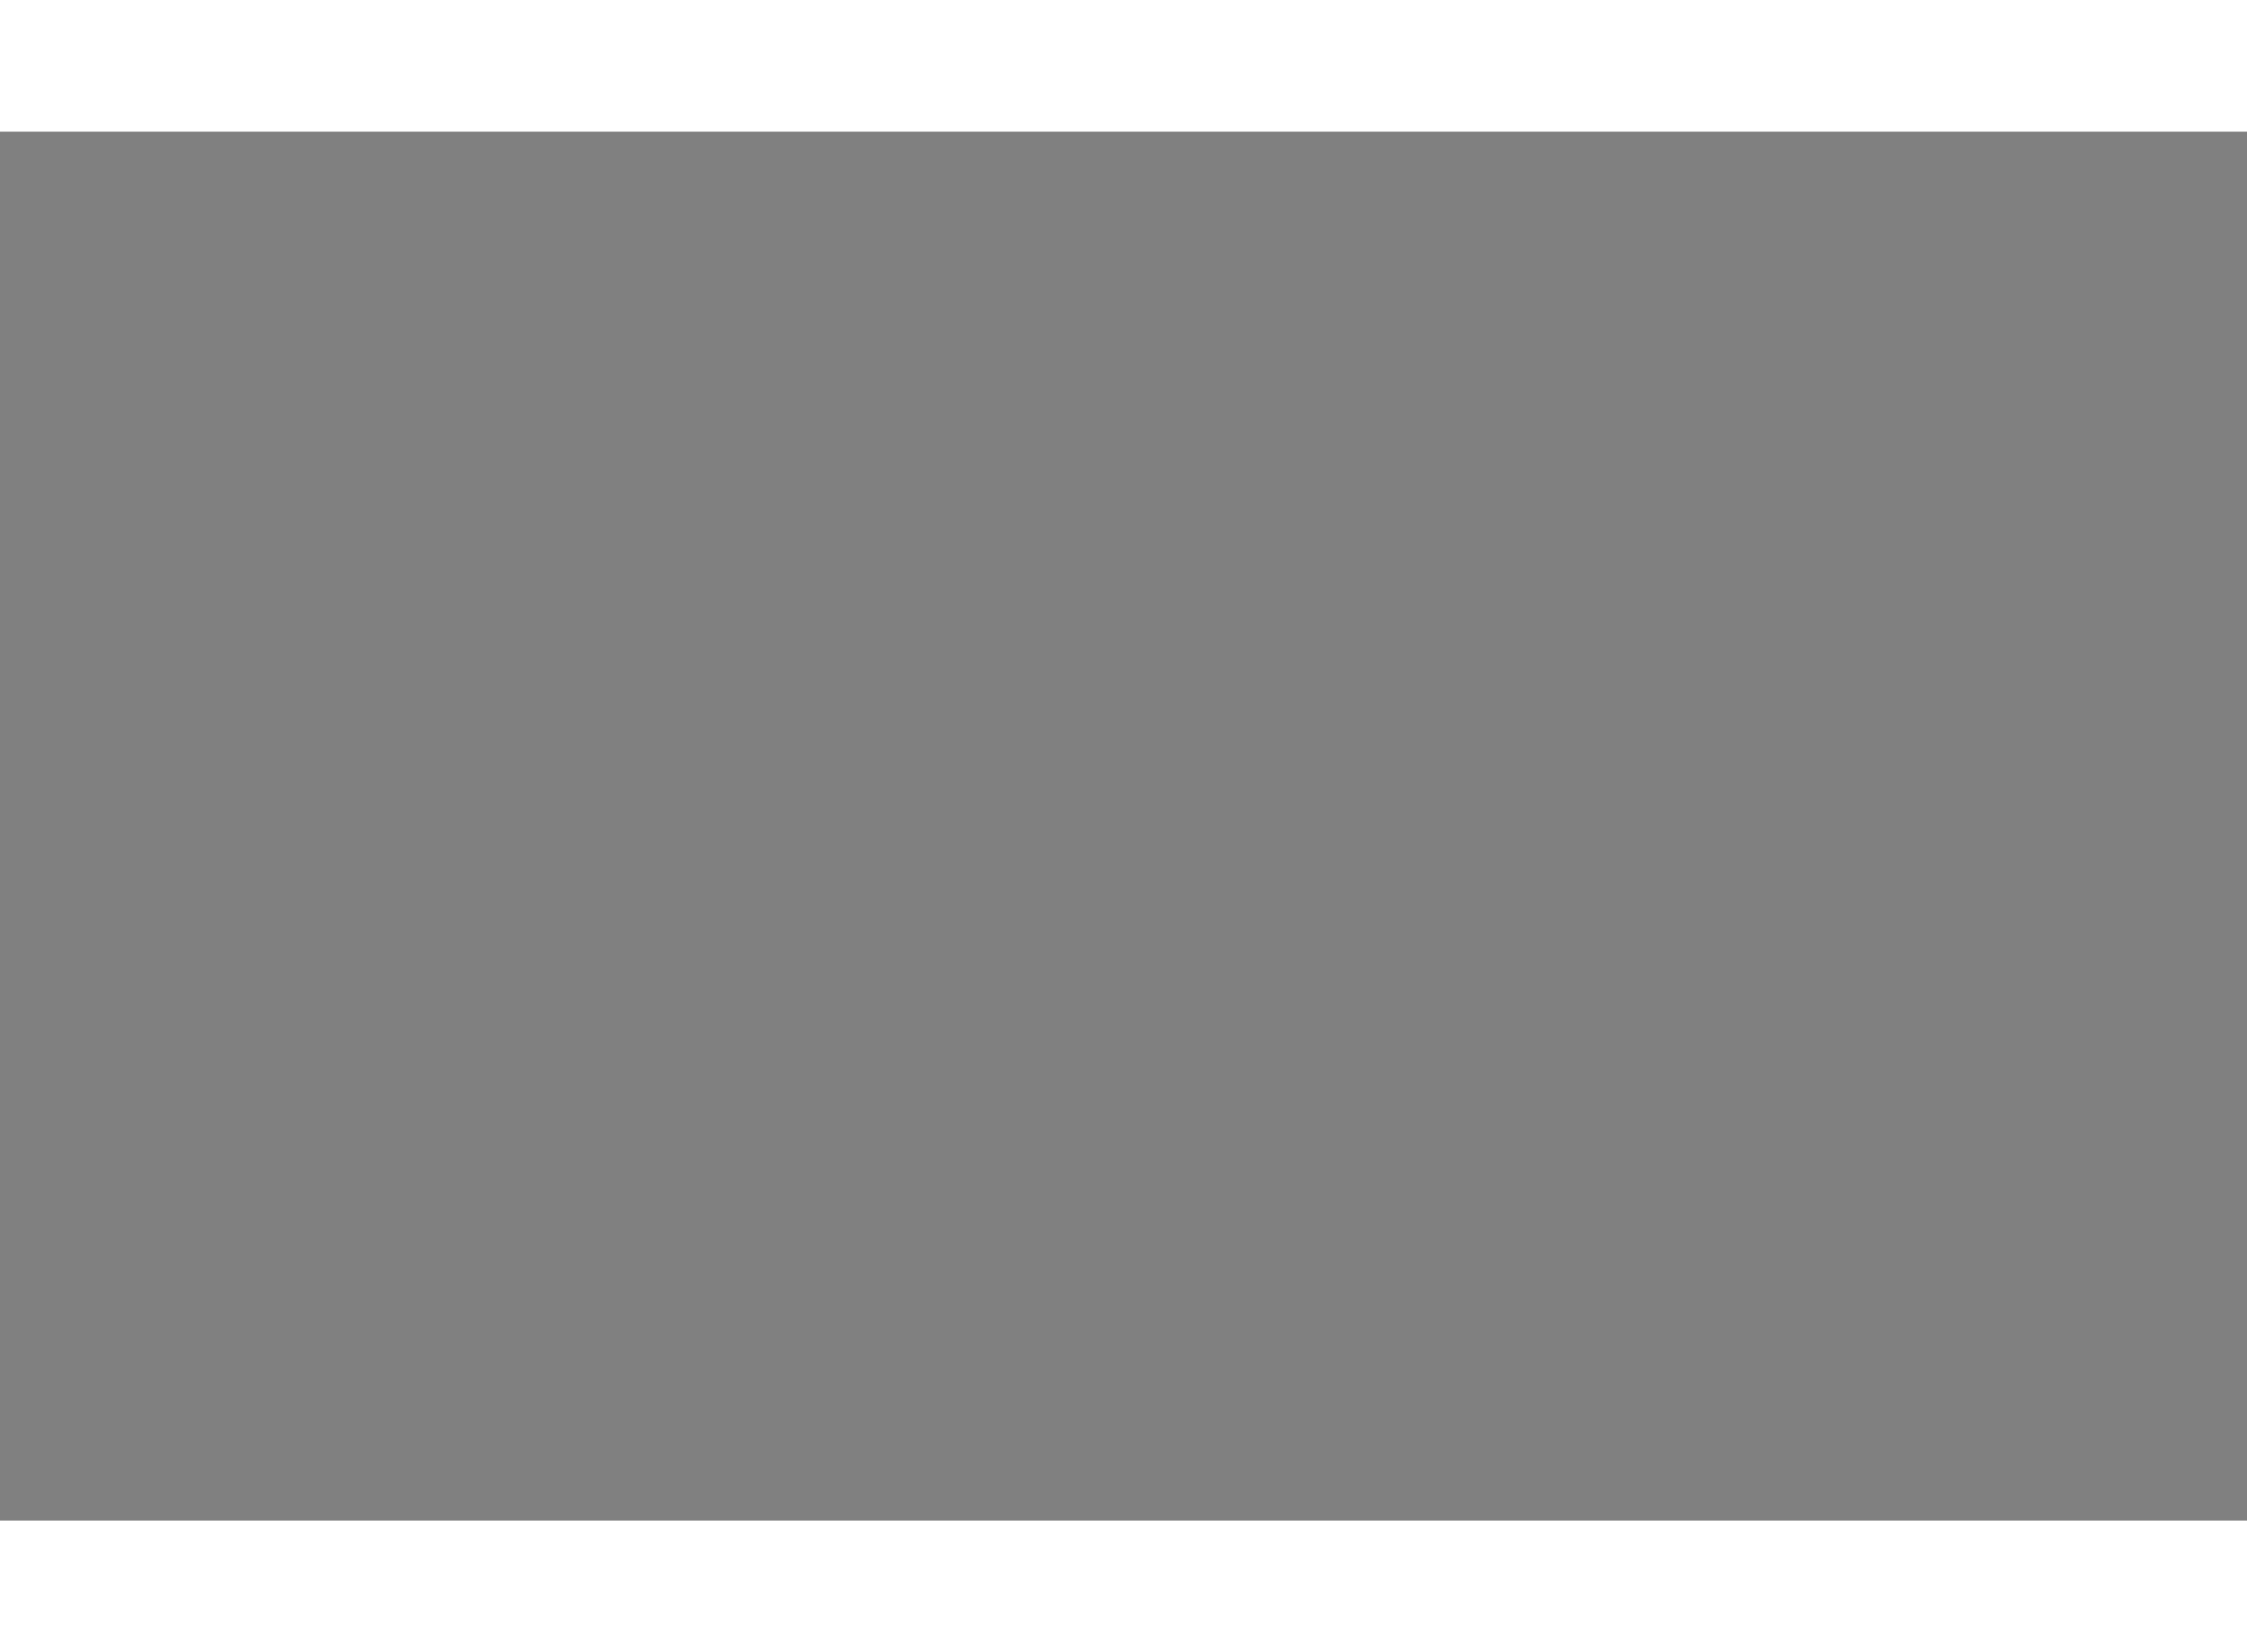 <?xml version="1.0" encoding="utf-8"?>
<!-- Generator: Adobe Illustrator 15.1.0, SVG Export Plug-In . SVG Version: 6.00 Build 0)  -->
<!DOCTYPE svg PUBLIC "-//W3C//DTD SVG 1.1//EN" "http://www.w3.org/Graphics/SVG/1.1/DTD/svg11.dtd">
<svg version="1.1" xmlns="http://www.w3.org/2000/svg" xmlns:xlink="http://www.w3.org/1999/xlink" x="0px" y="0px" width="244.8px"
	 height="180px" viewBox="163.509 124.136 22.532 13.927" enable-background="new 0 0 244.8 180" xml:space="preserve">
	
<rect x="163.509" y="124.136" width="22.532" height="13.927" fill="#808080" stroke="none"/>
	
<g><path fill="#FFFFFF" stroke="#000000" stroke-width="0.5" d="M135.542,163.688v1c0,0-0.292-0.063,0.708,0.313s1-0.063,1.313,0
				s0.813,0.438,1.188,0.75s2.188,0.75,2.969,1.25s-0.656,0.125,1,1.125s1.838,1.188,3.31,0.438s2.284-0.625,3.159-1.25
				s0.875-0.354,0.875-0.958s0.496-0.979,1.092-1.292s1.158-1.125,0.846-1.375s-0.375-0.688-1.156-0.75s-1.094-0.5-1.656,0
				s-2.875-0.188-3.5,0.188s-2.125,1.125-2.688,1.125s-1.188-0.563-1.875-0.875s-1.688-0.785-2-0.674s-0.438,0.236-0.813,0.299
				s-0.875-0.443-1.25-0.315s-0.75,0.378-0.813,0.628S135.542,163.688,135.542,163.688z"></path><path fill="none" stroke="#000000" stroke-width="0.3" d="M143.796,165.094c0,0-0.101,1.906,0.302,1.969"></path><line fill="none" stroke="#000000" stroke-width="0.3" x1="143" y1="167.063" x2="144.656" y2="167.063"></line><path fill="none" stroke="#000000" stroke-width="0.3" d="M144.344,166.078c0,0-0.156,0.734,1.031,0.578s2.656-1.906,2.25-2.125"></path><path fill="none" stroke="#000000" stroke-width="0.3" d="M148.063,164.531c0,0,1.656,0.873,0.313,1.312"></path><path fill="none" stroke="#000000" stroke-width="0.3" d="M144.656,165.604c0,0,1-0.729,2.406-0.511"></path><path fill="none" stroke="#000000" stroke-width="0.3" d="M144.098,165.053c0,0,2.184,0.104,2.559-0.521"></path><path fill="none" stroke="#000000" stroke-width="0.3" d="M142.313,164.795c0,0-0.594,0.508-0.313,0.81s0.344,0.112,0.469,0.238"></path><line fill="none" stroke="#000000" stroke-width="0.3" x1="139.281" y1="165.188" x2="141.5" y2="166.078"></line><polyline fill="none" stroke="#000000" stroke-width="0.3" points="142.469,166.438 142.469,167.219 144.337,167.938 		"></polyline><line fill="none" stroke="#000000" stroke-width="0.3" x1="144.337" y1="167.781" x2="144.656" y2="167.594"></line><line fill="none" stroke="#000000" stroke-width="0.3" x1="146.844" y1="167.188" x2="147.694" y2="166.813"></line><path fill="none" stroke="#000000" stroke-width="0.3" d="M147.875,163.625c0,0,2.148,0.762,1.918,1.428"></path><path fill="none" stroke="#000000" stroke-width="0.3" d="M150,163.156c0,0-0.594-0.25-0.875,0.469"></path><path fill="none" stroke="#000000" stroke-width="0.3" d="M151.154,164.339c0,0-0.248,0.345-0.904,0.456"></path><path fill="none" stroke="#000000" stroke-width="0.3" d="M138.781,163.369c0,0-0.094,0.318,0,0.475"></path><path fill="none" stroke="#000000" stroke-width="0.3" d="M139.594,164.197c0,0,0.625,0.186,0.625,0.369"></path><line fill="none" stroke="#000000" stroke-width="0.3" x1="140.391" y1="164.197" x2="140.813" y2="164.382"></line><path fill="none" stroke="#000000" stroke-width="0.3" d="M136.188,164l0.969,0.339c0,0,1.281-0.317,1.5,0s0.25,0.126,0.25,0.456"></path><line fill="none" stroke="#000000" stroke-width="0.3" x1="137.063" y1="164.795" x2="137.156" y2="164.339"></line><line fill="none" stroke="#000000" stroke-width="0.3" x1="144.656" y1="164.795" x2="146.375" y2="164"></line><path fill="none" stroke="#000000" stroke-width="0.3" d="M146.375,166.438c0,0,0.906-0.158,1.156-0.595s0.163-0.655,0.163-0.655"></path><path fill="none" stroke="#000000" stroke-width="0.3" d="M148.705,166.438c0,0,0.607-0.125,0.857-0.359"></path></g>


</svg>